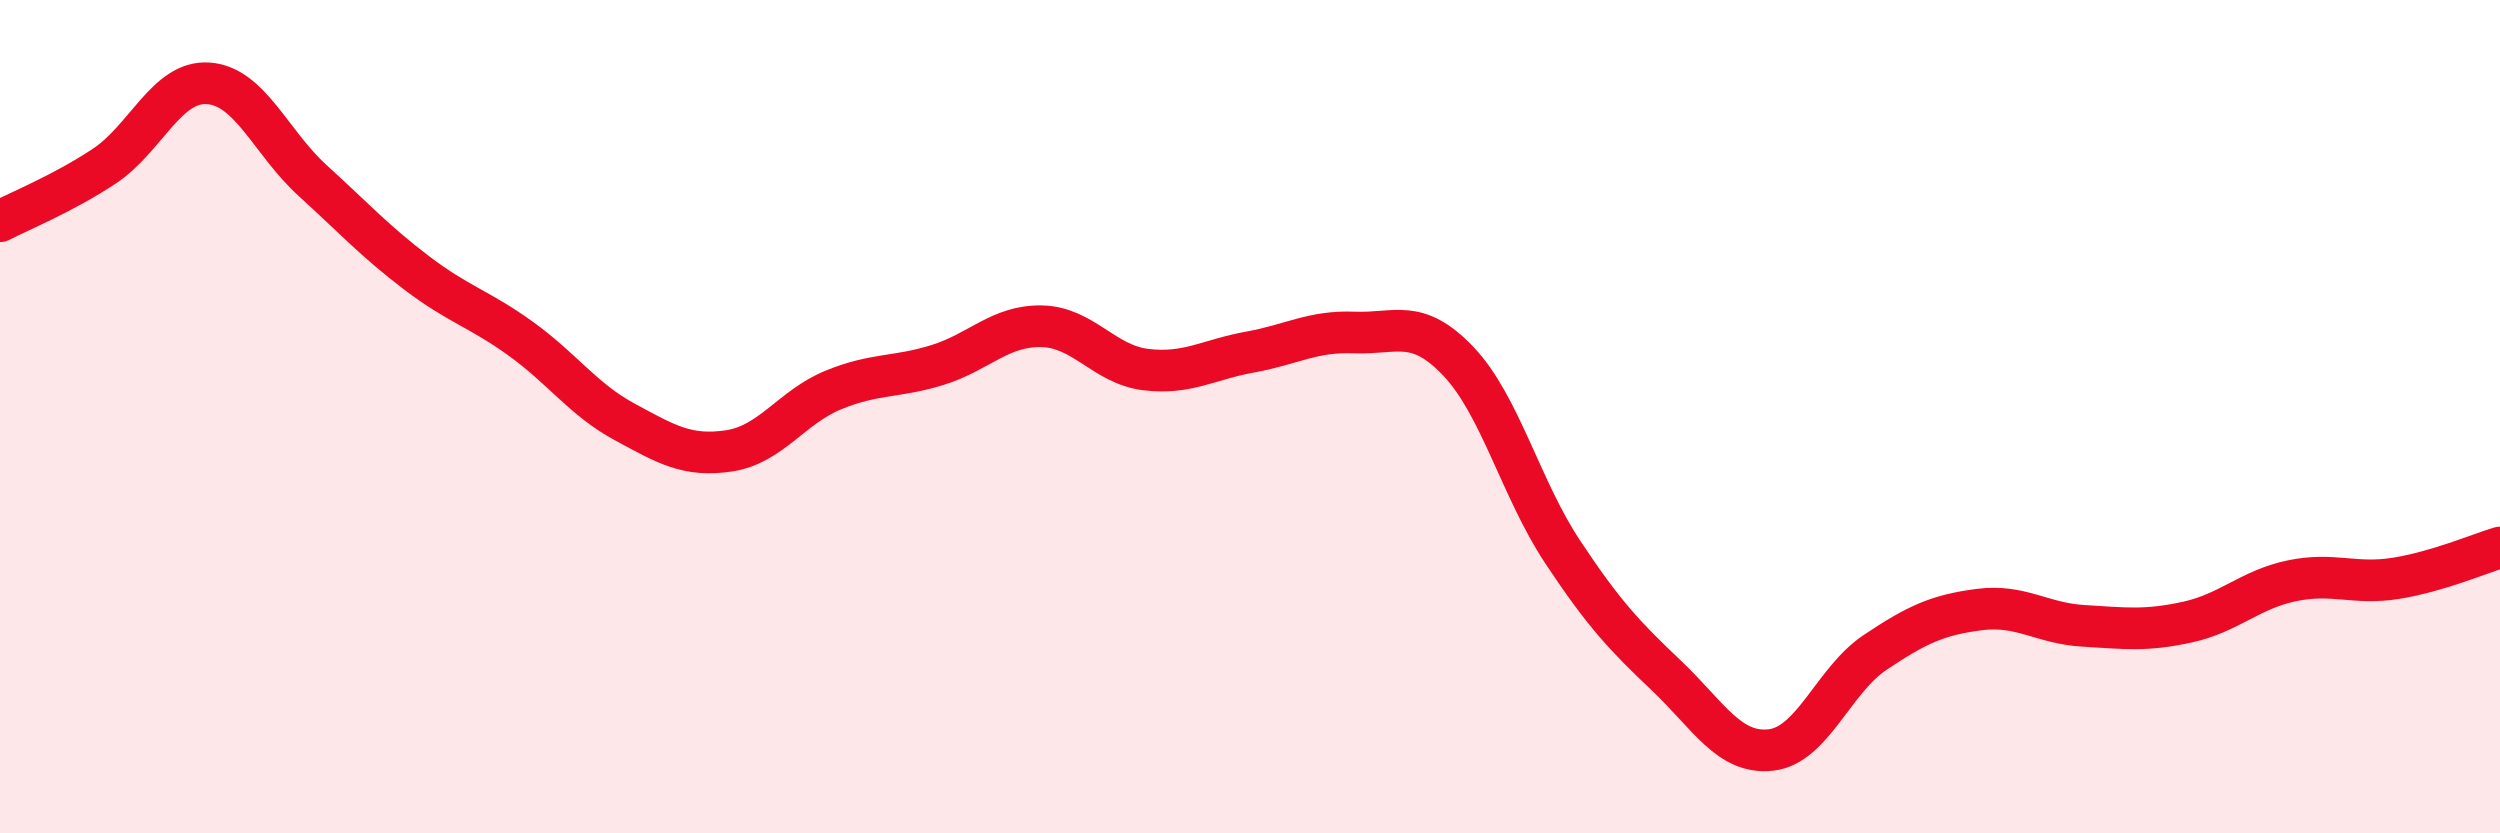 
    <svg width="60" height="20" viewBox="0 0 60 20" xmlns="http://www.w3.org/2000/svg">
      <path
        d="M 0,5.31 C 0.5,5.05 1.5,4.65 2.5,3.99 C 3.5,3.33 4,1.93 5,2 C 6,2.07 6.5,3.42 7.5,4.33 C 8.5,5.24 9,5.79 10,6.55 C 11,7.31 11.5,7.41 12.5,8.13 C 13.5,8.85 14,9.59 15,10.13 C 16,10.67 16.5,10.97 17.5,10.82 C 18.5,10.67 19,9.77 20,9.36 C 21,8.95 21.5,9.07 22.5,8.76 C 23.5,8.45 24,7.81 25,7.83 C 26,7.85 26.5,8.75 27.5,8.87 C 28.5,8.99 29,8.63 30,8.45 C 31,8.27 31.5,7.94 32.5,7.98 C 33.5,8.02 34,7.62 35,8.67 C 36,9.72 36.5,11.73 37.5,13.24 C 38.5,14.75 39,15.27 40,16.22 C 41,17.17 41.5,18.11 42.5,18 C 43.5,17.89 44,16.33 45,15.66 C 46,14.99 46.5,14.76 47.5,14.63 C 48.5,14.5 49,14.96 50,15.02 C 51,15.08 51.5,15.15 52.5,14.93 C 53.5,14.71 54,14.15 55,13.94 C 56,13.73 56.5,14.04 57.5,13.88 C 58.5,13.72 59.5,13.29 60,13.14L60 20L0 20Z"
        fill="#EB0A25"
        opacity="0.1"
        stroke-linecap="round"
        stroke-linejoin="round"
      />
      <path
        d="M 0,5.31 C 0.5,5.05 1.5,4.65 2.5,3.99 C 3.5,3.33 4,1.93 5,2 C 6,2.07 6.5,3.42 7.5,4.33 C 8.5,5.24 9,5.79 10,6.55 C 11,7.31 11.5,7.41 12.5,8.13 C 13.5,8.85 14,9.59 15,10.13 C 16,10.67 16.5,10.97 17.5,10.82 C 18.5,10.67 19,9.77 20,9.36 C 21,8.95 21.5,9.07 22.5,8.76 C 23.5,8.45 24,7.81 25,7.83 C 26,7.85 26.5,8.75 27.5,8.87 C 28.5,8.99 29,8.63 30,8.45 C 31,8.27 31.5,7.94 32.5,7.98 C 33.5,8.02 34,7.62 35,8.67 C 36,9.72 36.5,11.73 37.5,13.24 C 38.5,14.75 39,15.27 40,16.22 C 41,17.17 41.5,18.11 42.5,18 C 43.5,17.89 44,16.33 45,15.66 C 46,14.99 46.5,14.76 47.5,14.63 C 48.5,14.5 49,14.96 50,15.02 C 51,15.08 51.5,15.15 52.5,14.93 C 53.5,14.71 54,14.15 55,13.94 C 56,13.73 56.5,14.04 57.5,13.88 C 58.5,13.72 59.5,13.29 60,13.14"
        stroke="#EB0A25"
        stroke-width="1"
        fill="none"
        stroke-linecap="round"
        stroke-linejoin="round"
      />
    </svg>
  